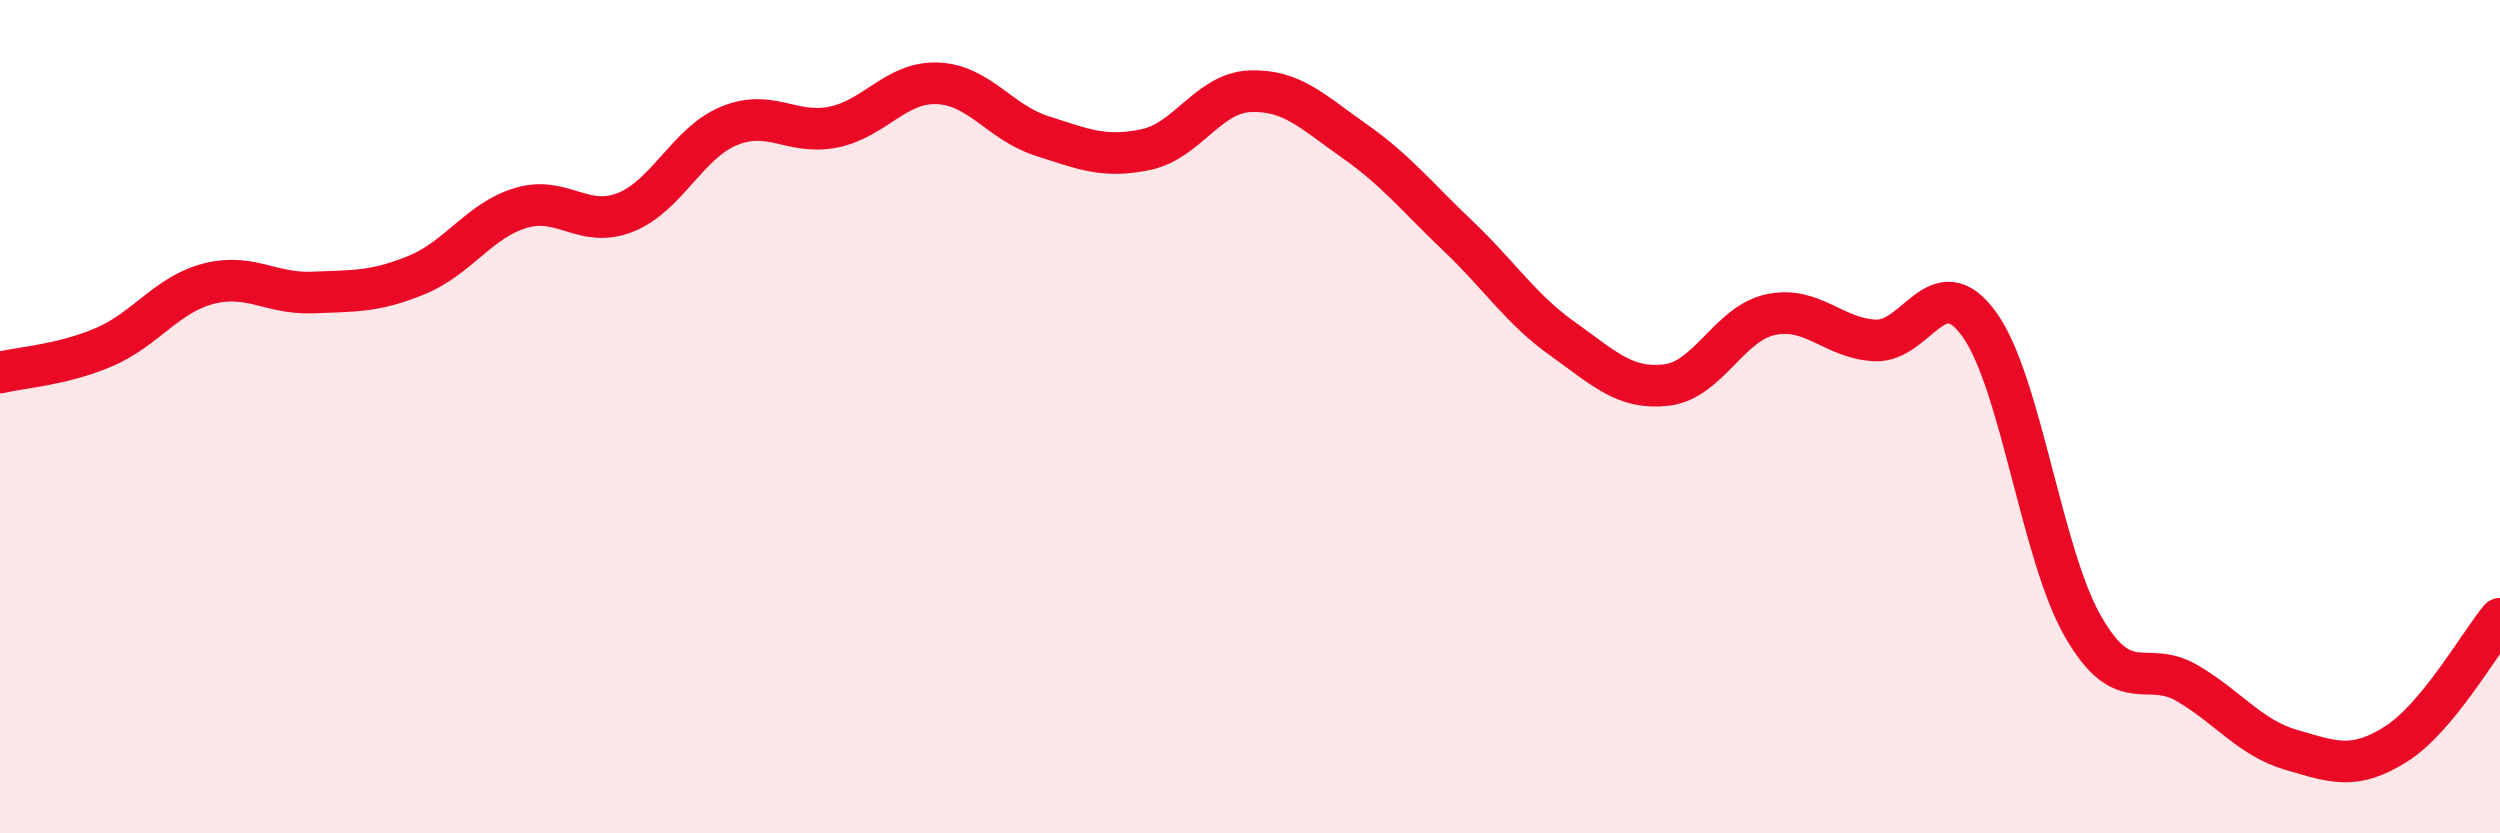 
    <svg width="60" height="20" viewBox="0 0 60 20" xmlns="http://www.w3.org/2000/svg">
      <path
        d="M 0,8.94 C 0.5,8.82 1.5,8.76 2.5,8.33 C 3.5,7.9 4,7.07 5,6.81 C 6,6.55 6.5,7.06 7.5,7.02 C 8.5,6.98 9,7.01 10,6.6 C 11,6.19 11.5,5.29 12.5,4.99 C 13.5,4.69 14,5.49 15,5.1 C 16,4.71 16.5,3.43 17.5,3.02 C 18.5,2.61 19,3.25 20,3.05 C 21,2.85 21.5,1.96 22.5,2 C 23.5,2.04 24,2.94 25,3.26 C 26,3.58 26.5,3.8 27.5,3.59 C 28.5,3.38 29,2.23 30,2.19 C 31,2.15 31.5,2.68 32.5,3.38 C 33.5,4.08 34,4.72 35,5.67 C 36,6.62 36.5,7.42 37.5,8.13 C 38.5,8.84 39,9.36 40,9.24 C 41,9.12 41.5,7.76 42.5,7.55 C 43.5,7.34 44,8.12 45,8.17 C 46,8.22 46.5,6.4 47.5,7.78 C 48.5,9.16 49,13.33 50,15.05 C 51,16.77 51.5,15.81 52.5,16.4 C 53.5,16.99 54,17.71 55,18 C 56,18.29 56.5,18.49 57.5,17.86 C 58.5,17.23 59.5,15.45 60,14.85L60 20L0 20Z"
        fill="#EB0A25"
        opacity="0.1"
        stroke-linecap="round"
        stroke-linejoin="round"
      />
      <path
        d="M 0,8.94 C 0.5,8.82 1.5,8.76 2.5,8.33 C 3.5,7.9 4,7.07 5,6.81 C 6,6.55 6.5,7.06 7.5,7.02 C 8.5,6.98 9,7.01 10,6.6 C 11,6.19 11.5,5.29 12.5,4.99 C 13.5,4.69 14,5.49 15,5.1 C 16,4.71 16.5,3.43 17.5,3.02 C 18.5,2.61 19,3.25 20,3.05 C 21,2.85 21.5,1.96 22.5,2 C 23.5,2.04 24,2.94 25,3.26 C 26,3.58 26.5,3.8 27.5,3.59 C 28.5,3.38 29,2.23 30,2.19 C 31,2.15 31.5,2.68 32.5,3.38 C 33.5,4.08 34,4.72 35,5.67 C 36,6.62 36.5,7.42 37.5,8.13 C 38.5,8.84 39,9.36 40,9.24 C 41,9.12 41.5,7.76 42.5,7.55 C 43.5,7.34 44,8.12 45,8.17 C 46,8.22 46.5,6.4 47.5,7.78 C 48.5,9.16 49,13.33 50,15.05 C 51,16.77 51.5,15.81 52.5,16.4 C 53.5,16.99 54,17.71 55,18 C 56,18.29 56.5,18.49 57.5,17.86 C 58.5,17.23 59.5,15.45 60,14.85"
        stroke="#EB0A25"
        stroke-width="1"
        fill="none"
        stroke-linecap="round"
        stroke-linejoin="round"
      />
    </svg>
  